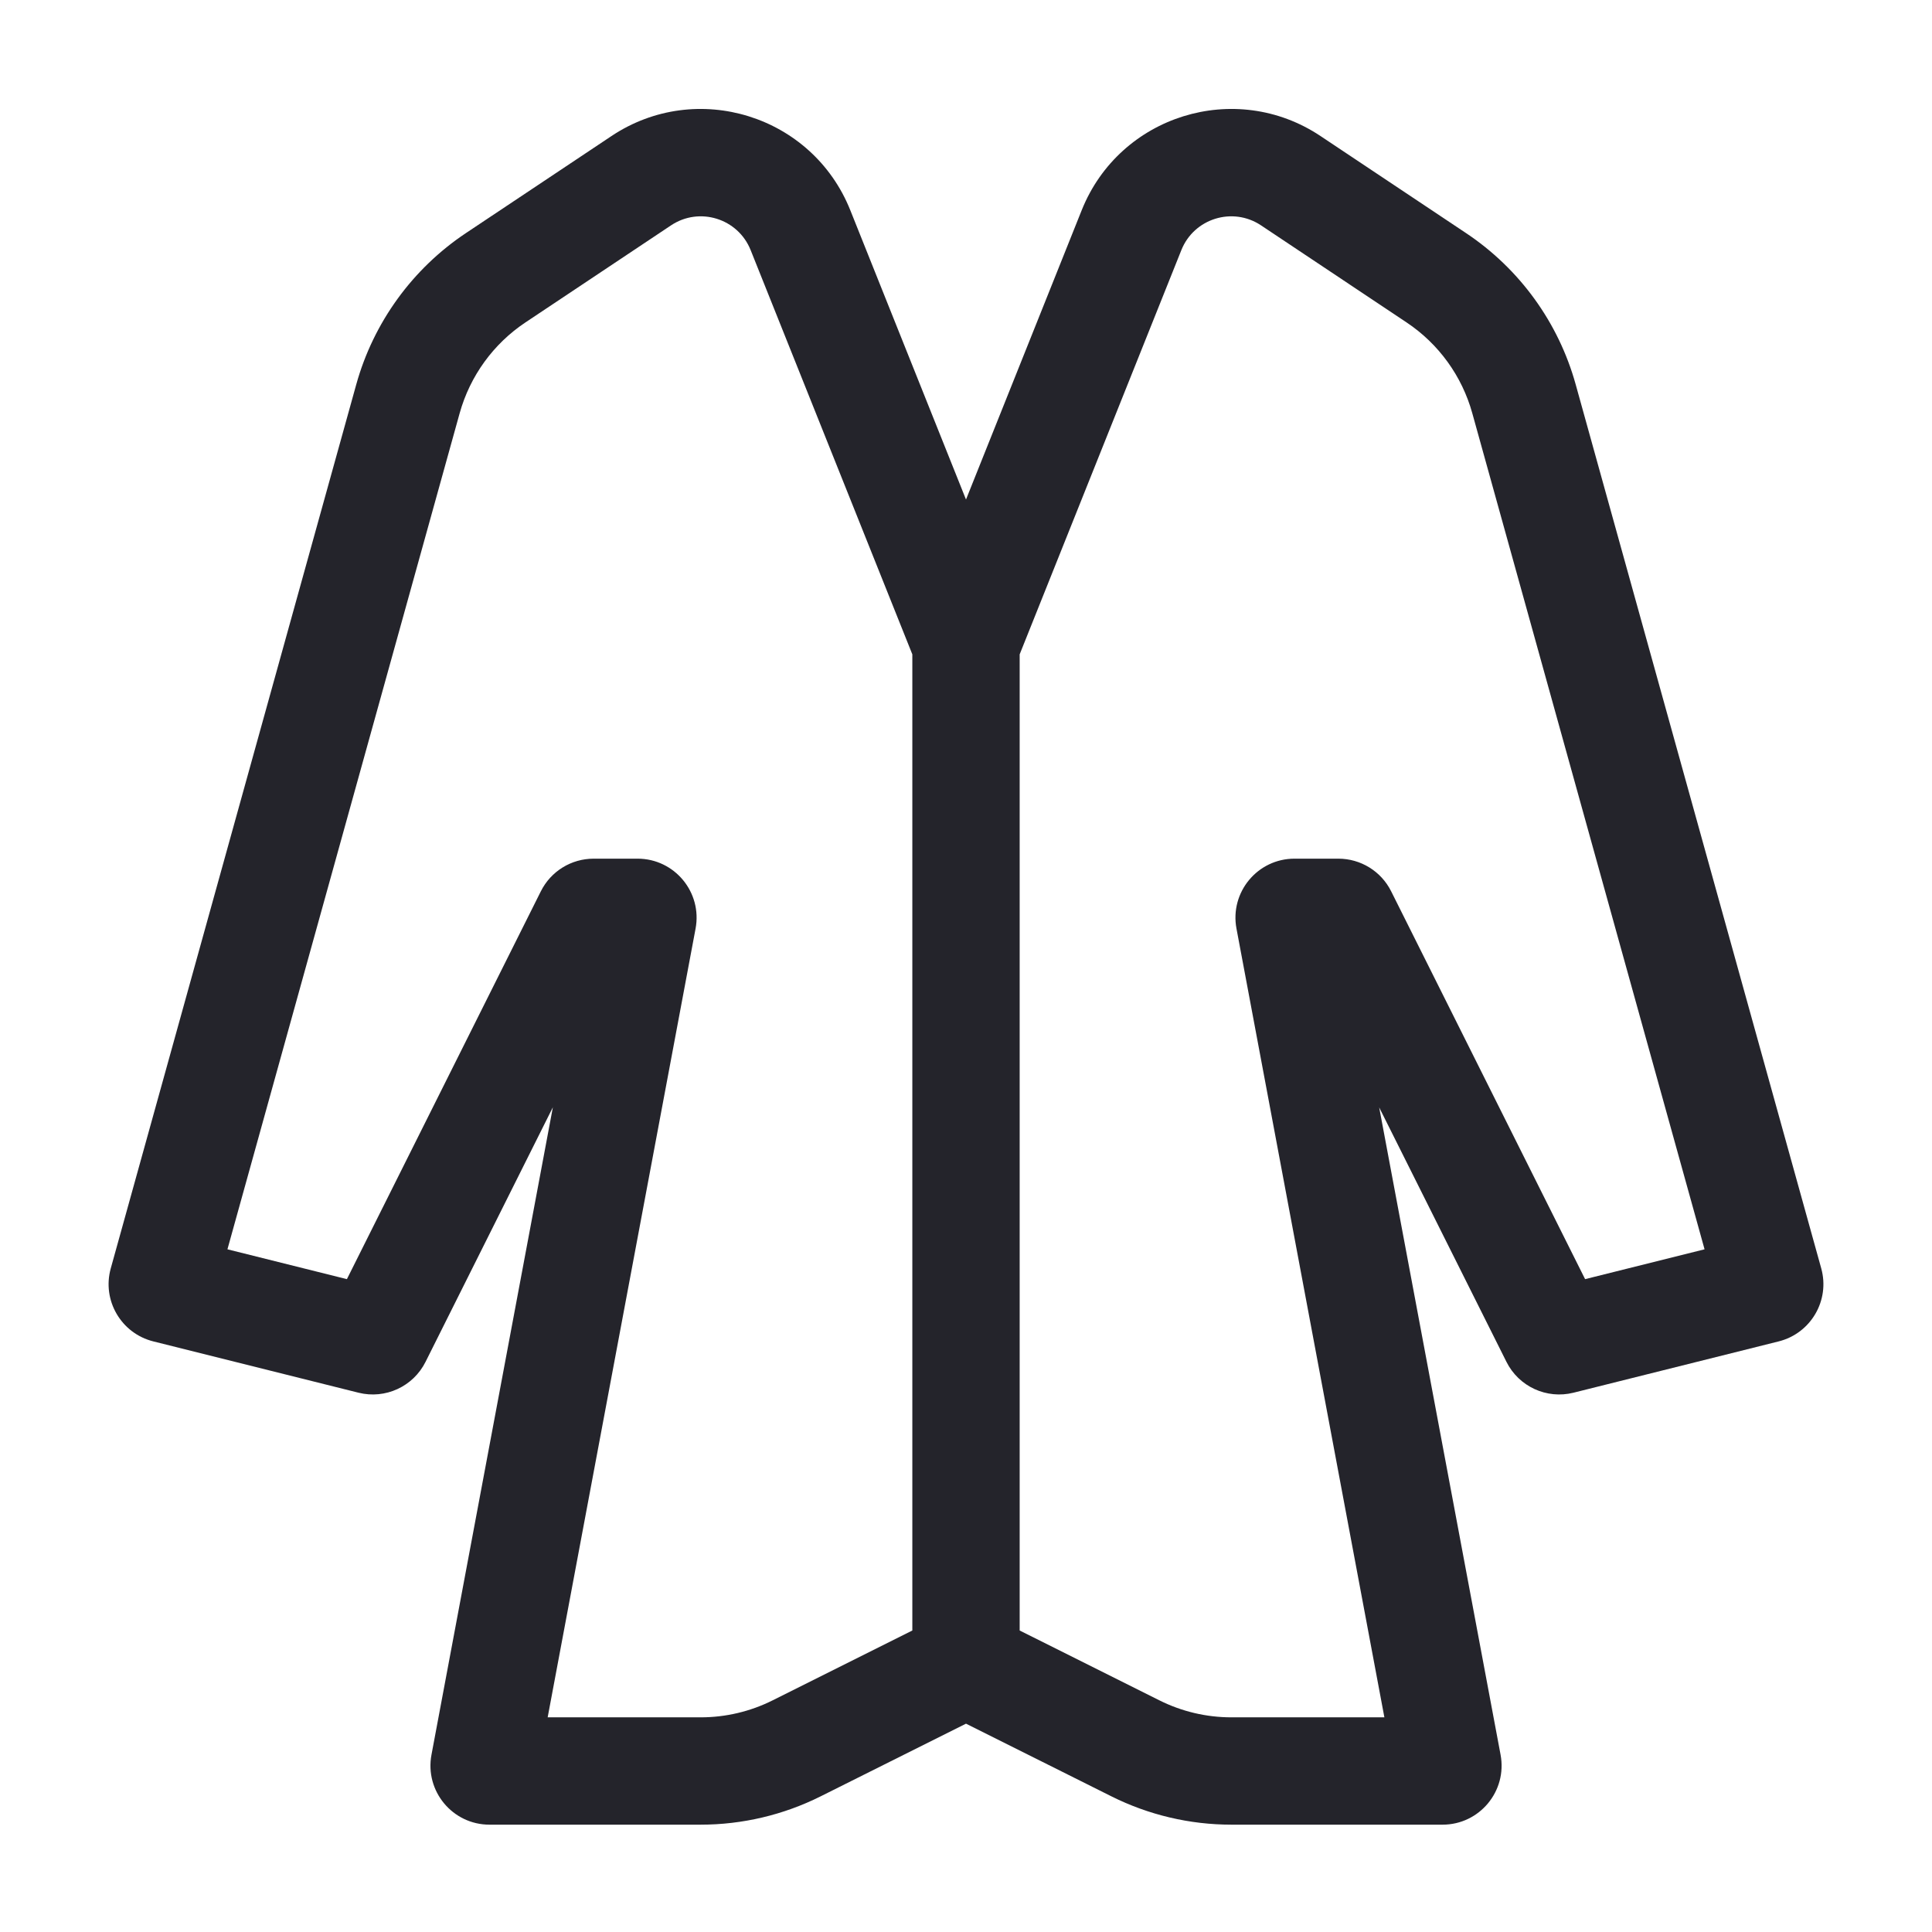 <svg width="36" height="36" viewBox="0 0 36 36" fill="none" xmlns="http://www.w3.org/2000/svg">
<path fill-rule="evenodd" clip-rule="evenodd" d="M11.394 2.535C12.98 1.478 15.136 2.148 15.844 3.917L18 9.308L20.156 3.917C20.864 2.148 23.021 1.478 24.606 2.535L27.317 4.343C28.315 5.008 29.041 6.01 29.361 7.165L33.936 23.634C34.102 24.23 33.743 24.845 33.143 24.995L29.32 25.951C28.82 26.076 28.3 25.837 28.07 25.375L25.699 20.635L27.961 32.697C28.088 33.374 27.569 34 26.88 34H22.945C22.169 34 21.403 33.819 20.709 33.472L18 32.118L15.292 33.472C14.598 33.819 13.832 34 13.056 34H9.121C8.432 34 7.913 33.374 8.04 32.697L10.302 20.632L7.93 25.375C7.7 25.837 7.18 26.076 6.68 25.951L2.857 24.995C2.257 24.845 1.898 24.23 2.064 23.634L6.638 7.165C6.959 6.01 7.685 5.008 8.682 4.343L11.394 2.535ZM19 30.382L21.603 31.683C22.02 31.892 22.479 32 22.945 32H25.796L23.04 17.303C22.913 16.626 23.432 16 24.121 16H24.938C25.355 16 25.736 16.235 25.922 16.608L29.536 23.835L31.762 23.279L27.434 7.7C27.242 7.007 26.807 6.406 26.208 6.007L23.497 4.199C22.968 3.847 22.249 4.07 22.013 4.66L19 12.193L19 30.382ZM17 12.193L13.987 4.66C13.751 4.07 13.032 3.847 12.504 4.199L9.792 6.007C9.193 6.406 8.758 7.007 8.565 7.7L4.238 23.279L6.464 23.835L10.078 16.608C10.264 16.235 10.645 16 11.062 16H11.88C12.569 16 13.088 16.626 12.961 17.303L10.205 32H13.056C13.522 32 13.981 31.892 14.398 31.683L17 30.382L17 12.193Z" fill="#24242B"/>
</svg>
